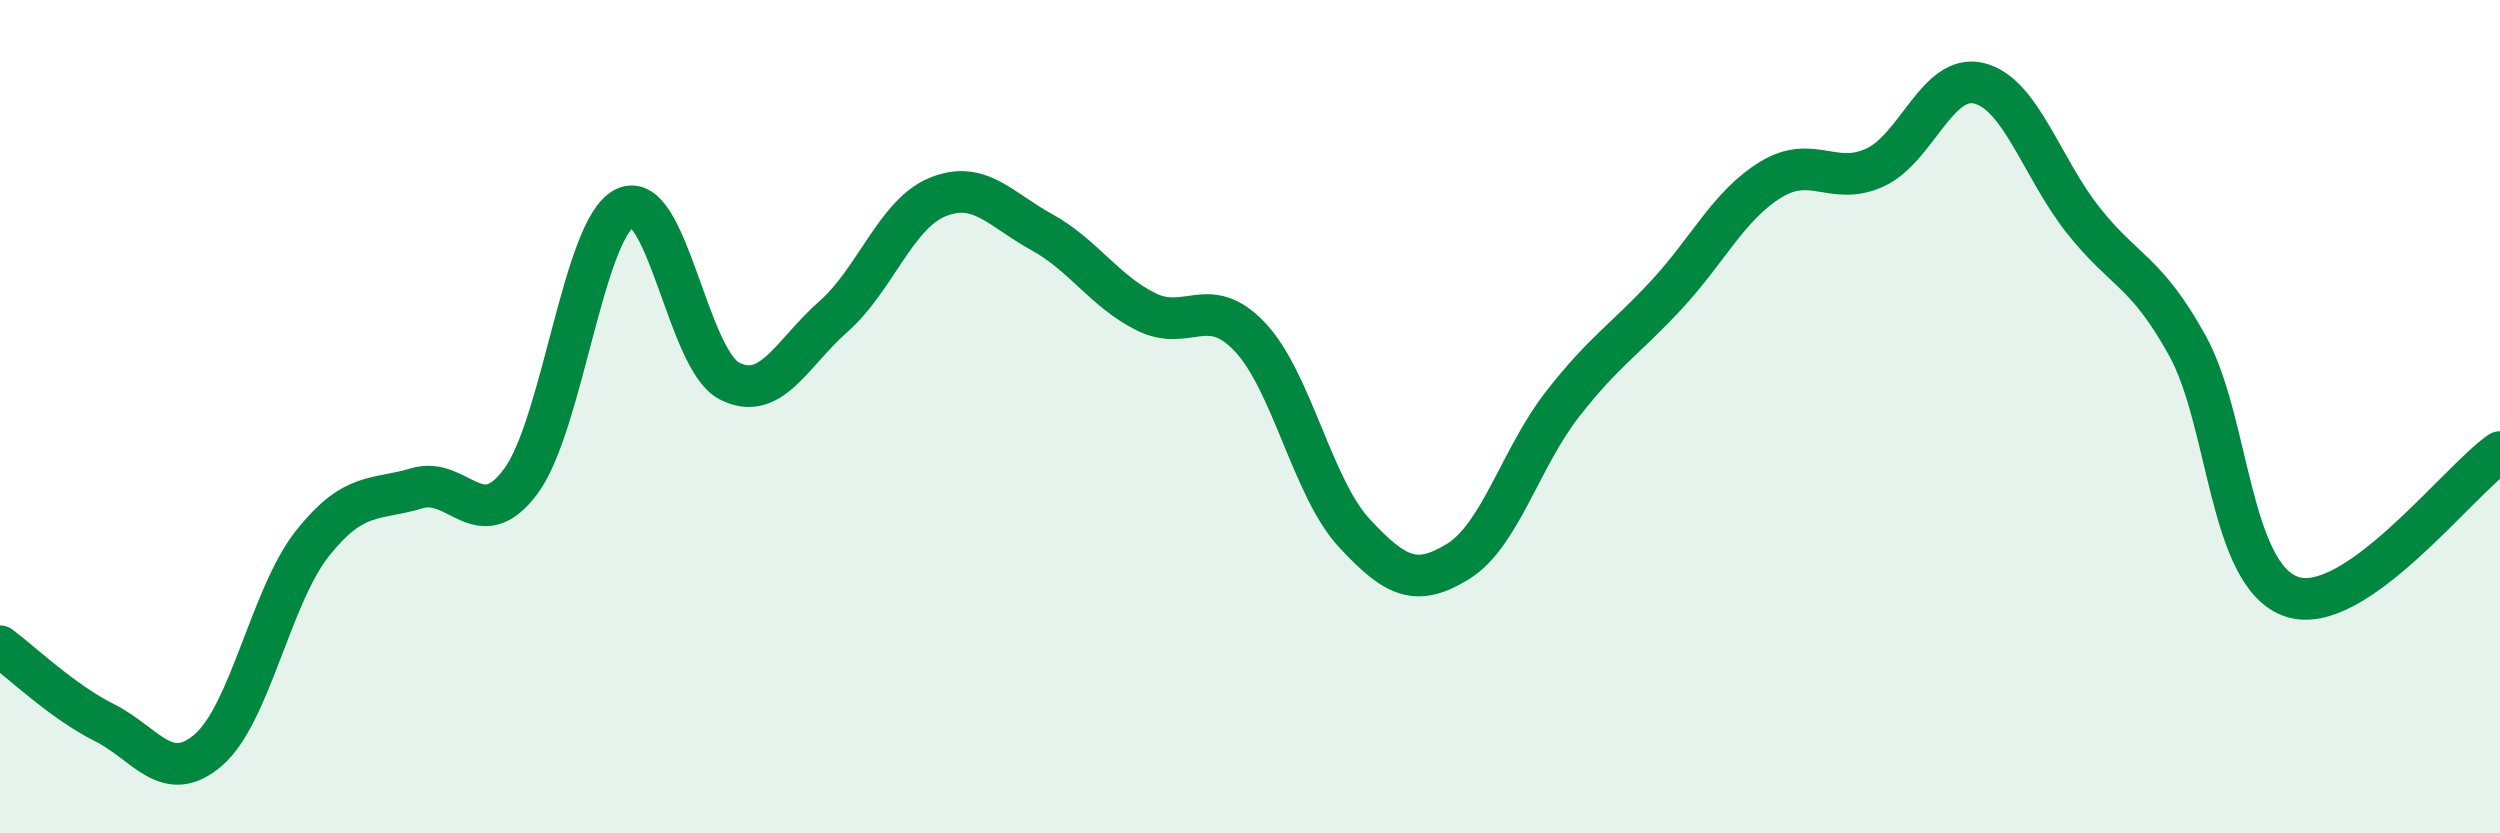 
    <svg width="60" height="20" viewBox="0 0 60 20" xmlns="http://www.w3.org/2000/svg">
      <path
        d="M 0,15.51 C 0.5,15.88 1.5,16.84 2.5,17.34 C 3.5,17.84 4,18.86 5,18 C 6,17.14 6.5,14.3 7.5,13.04 C 8.5,11.78 9,12.02 10,11.72 C 11,11.42 11.5,12.9 12.5,11.55 C 13.5,10.2 14,5.47 15,4.99 C 16,4.51 16.5,8.62 17.5,9.14 C 18.5,9.66 19,8.48 20,7.6 C 21,6.72 21.5,5.14 22.5,4.73 C 23.5,4.32 24,5.02 25,5.57 C 26,6.12 26.5,6.98 27.5,7.48 C 28.5,7.98 29,7.03 30,8.09 C 31,9.15 31.5,11.71 32.5,12.79 C 33.5,13.87 34,14.09 35,13.47 C 36,12.85 36.5,10.98 37.5,9.7 C 38.5,8.42 39,8.15 40,7.07 C 41,5.99 41.5,4.92 42.5,4.31 C 43.5,3.7 44,4.48 45,4.02 C 46,3.56 46.5,1.75 47.5,2 C 48.5,2.25 49,4.03 50,5.29 C 51,6.55 51.5,6.49 52.5,8.3 C 53.5,10.11 53.5,13.81 55,14.32 C 56.5,14.83 59,11.54 60,10.85L60 20L0 20Z"
        fill="#008740"
        opacity="0.1"
        stroke-linecap="round"
        stroke-linejoin="round"
      />
      <path
        d="M 0,15.51 C 0.5,15.88 1.5,16.84 2.5,17.34 C 3.5,17.84 4,18.86 5,18 C 6,17.14 6.5,14.3 7.5,13.04 C 8.5,11.78 9,12.02 10,11.72 C 11,11.42 11.5,12.9 12.5,11.55 C 13.5,10.2 14,5.47 15,4.99 C 16,4.51 16.5,8.62 17.5,9.14 C 18.5,9.66 19,8.48 20,7.6 C 21,6.72 21.5,5.14 22.5,4.73 C 23.5,4.32 24,5.02 25,5.57 C 26,6.12 26.5,6.98 27.5,7.48 C 28.5,7.98 29,7.03 30,8.09 C 31,9.15 31.5,11.71 32.5,12.79 C 33.5,13.87 34,14.09 35,13.47 C 36,12.85 36.5,10.98 37.5,9.7 C 38.5,8.42 39,8.15 40,7.07 C 41,5.99 41.5,4.92 42.5,4.31 C 43.5,3.7 44,4.48 45,4.02 C 46,3.56 46.5,1.75 47.5,2 C 48.5,2.25 49,4.03 50,5.29 C 51,6.55 51.5,6.49 52.5,8.3 C 53.5,10.11 53.5,13.81 55,14.32 C 56.5,14.83 59,11.54 60,10.85"
        stroke="#008740"
        stroke-width="1"
        fill="none"
        stroke-linecap="round"
        stroke-linejoin="round"
      />
    </svg>
  
